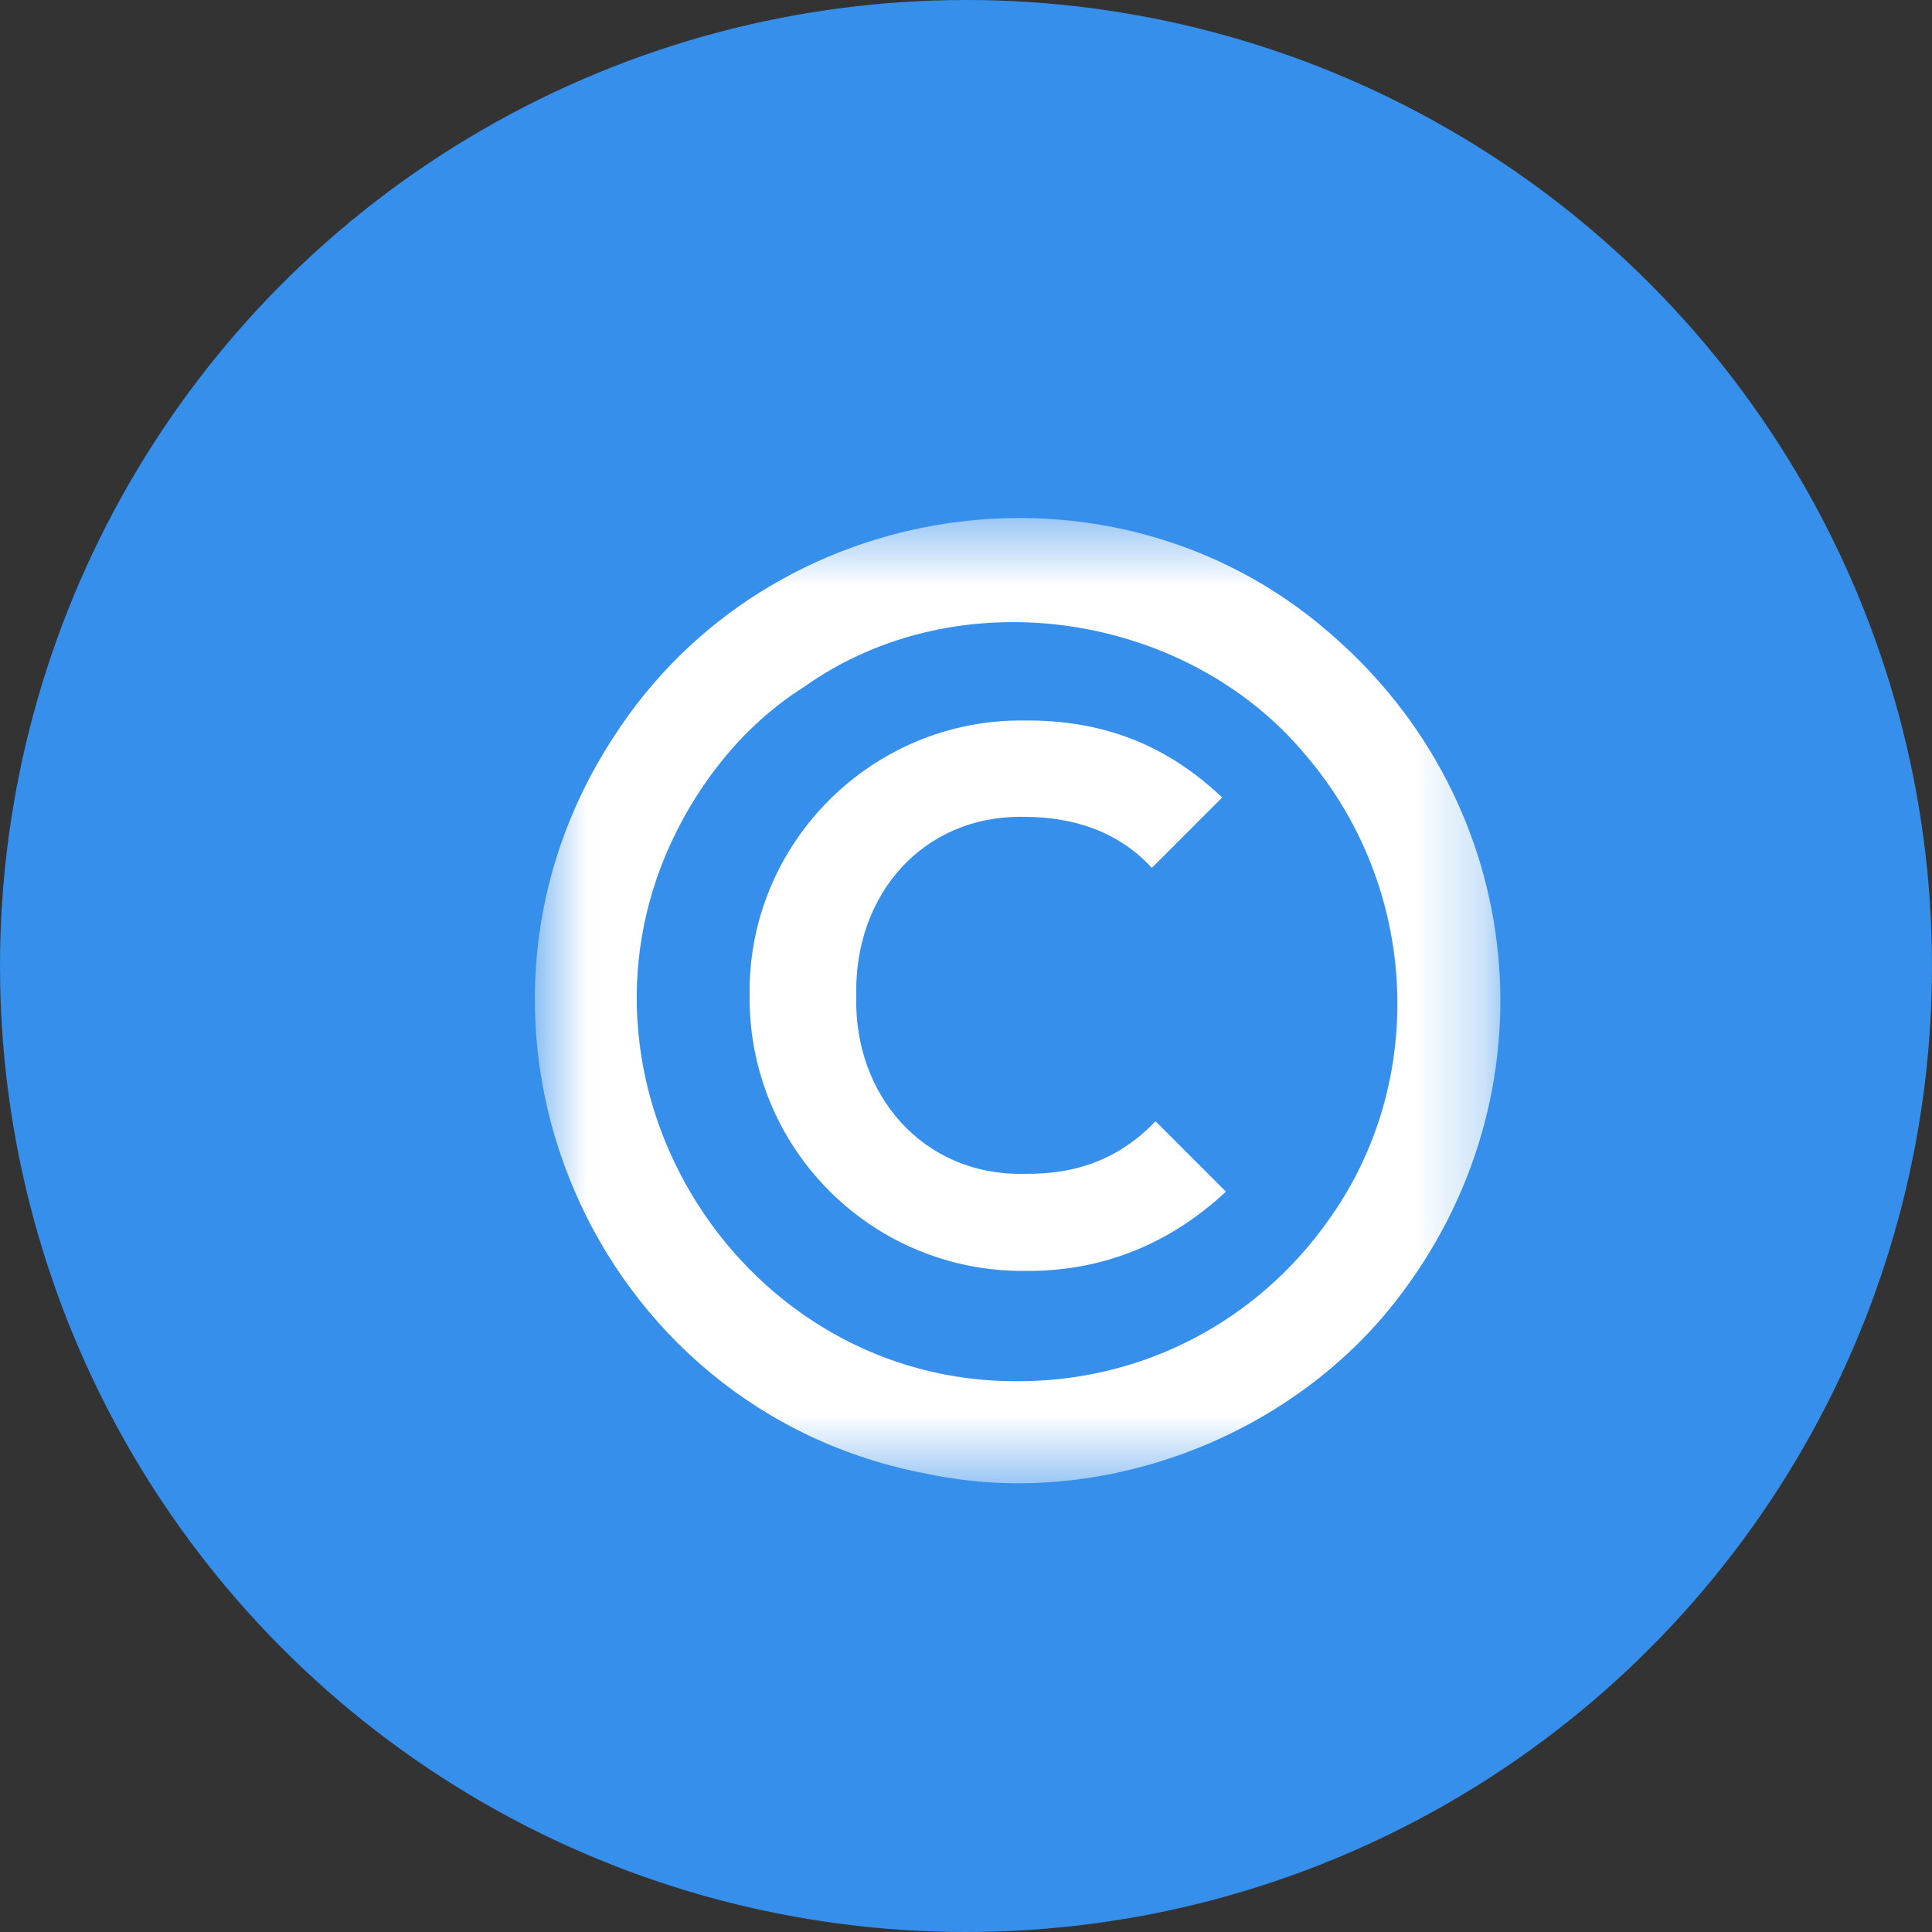 <svg width="28" height="28" viewBox="0 0 28 28" fill="none" xmlns="http://www.w3.org/2000/svg">
<rect x="0" y="0" width="28" height="28" fill="#333333" stroke="none"/>
<circle cx="14" cy="14" r="14" fill="#368FEA"/>
<mask id="mask0_4745_756" style="mask-type:luminance" maskUnits="userSpaceOnUse" x="7" y="7" width="15" height="15">
<path d="M21.75 7.5H7.75V21.5H21.75V7.5Z" fill="white"/>
</mask>
<g mask="url(#mask0_4745_756)">
<path d="M14.858 18.419C12.635 18.44 10.842 16.637 10.864 14.425C10.832 12.224 12.635 10.42 14.836 10.442C16.006 10.431 16.919 10.807 17.713 11.558L16.693 12.578C16.221 12.063 15.577 11.838 14.836 11.838C13.365 11.816 12.377 12.976 12.41 14.425C12.367 15.864 13.376 17.044 14.847 17.012C15.631 17.023 16.242 16.776 16.747 16.25L17.767 17.27C16.973 18.011 15.996 18.43 14.858 18.419Z" fill="white"/>
<path d="M20.226 18.859C22.566 15.874 22.169 11.655 19.259 9.164C16.114 6.437 11.143 7.167 8.888 10.689C6.161 14.876 8.598 20.459 13.44 21.36C15.92 21.887 18.669 20.856 20.226 18.859ZM19.249 17.689C18.239 19.117 16.608 20.018 14.75 20.018C10.778 20.04 8.062 15.81 9.726 12.213C10.144 11.311 10.799 10.495 11.647 9.959C13.913 8.348 17.209 8.885 18.916 10.936C20.569 12.857 20.698 15.681 19.249 17.689Z" fill="white"/>
</g>
</svg>
